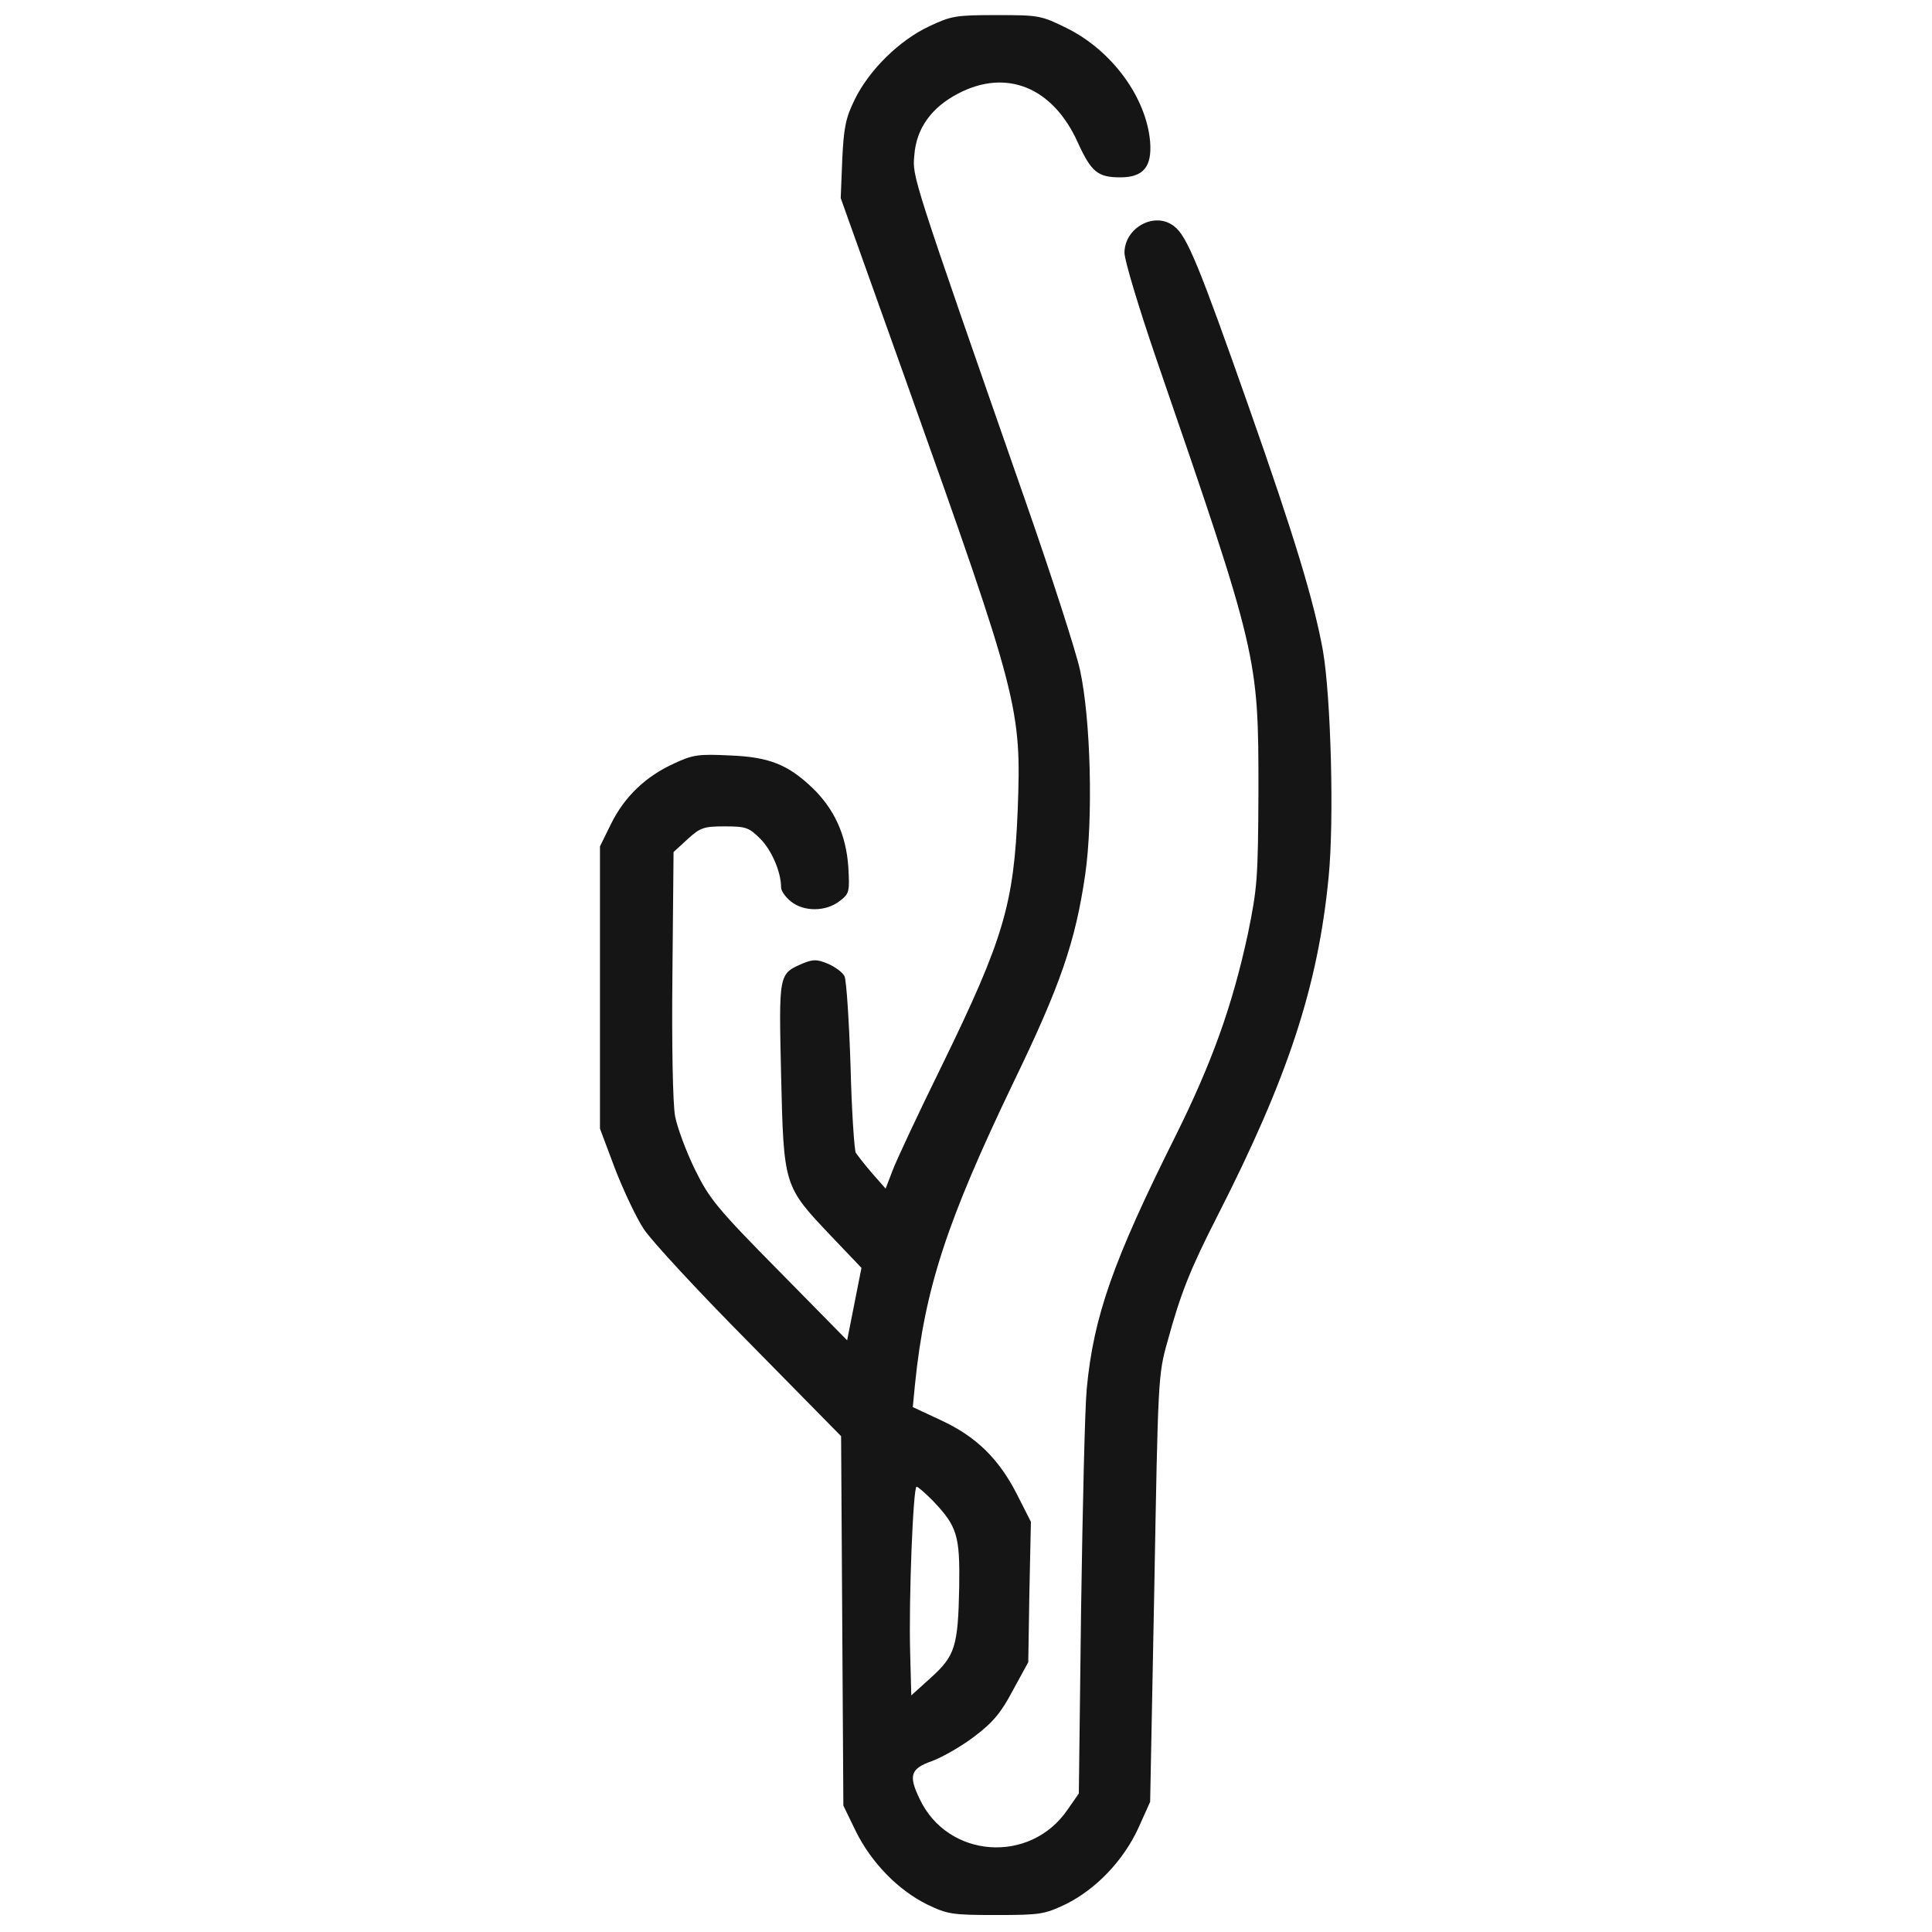 <svg fill="none" height="512" viewBox="0 0 512 512" width="512" xmlns="http://www.w3.org/2000/svg"><path d="m246.2 7c-7.9 3.7-15.9 11.6-19.7 19.4-2.4 4.9-2.9 7.4-3.3 16l-.4 10.1 17.5 49c29.8 83.6 30.4 86.2 29.4 113.2-1 24.8-3.7 34.1-20 67.5-6.3 12.8-12.2 25.4-13.2 28.1l-1.8 4.7-3.6-4.1c-2-2.3-3.9-4.8-4.3-5.4-.4-.7-1.1-11.1-1.4-23.1-.4-12.1-1.1-22.7-1.6-23.7s-2.5-2.5-4.4-3.3c-2.9-1.2-3.9-1.2-6.6-.1-6.5 2.8-6.4 2.6-5.8 29.7.7 29.3.7 29.3 13 42.3l8.3 8.7-1.9 9.6-1.9 9.6-18.1-18.4c-16.4-16.6-18.4-19.1-22.2-26.8-2.3-4.7-4.7-11.1-5.3-14.2-.6-3.4-.9-18.8-.7-37.8l.3-32.2 3.7-3.4c3.4-3.1 4.3-3.4 9.9-3.4s6.4.3 9.4 3.3 5.5 8.8 5.5 12.9c0 .9 1.2 2.6 2.6 3.7 3.5 2.8 9.3 2.7 12.9-.1 2.6-2 2.7-2.4 2.3-9.2-.6-8.4-3.7-15.2-9.5-20.8-6.5-6.2-11.5-8.2-21.9-8.6-8.2-.4-9.8-.2-14.7 2.1-7.5 3.4-13.1 8.7-16.7 15.9l-3 6.1v37.4 37.4l3.9 10.4c2.2 5.7 5.6 13 7.7 16.2s14.7 16.8 28.1 30.3l24.2 24.6.3 49 .3 48.9 3.3 6.8c4.1 8.3 11.2 15.6 18.9 19.4 5.4 2.6 6.6 2.8 18.3 2.8 11.8 0 12.8-.2 18.5-2.9 8-4 15.2-11.5 19.2-20.2l3.1-6.9 1.1-56.5c1-55.5 1-56.7 3.5-65.5 3.5-12.8 6-19.1 13.3-33.4 18.6-36.5 26.6-60.7 29.4-89.7 1.5-15 .6-47.7-1.5-59.9-2.4-13.3-7.6-30.4-19.6-64.5-13.2-37.5-16.4-45.4-19.8-48-5.1-4.1-13.2.3-13.2 7 0 2 3.9 14.9 8.6 28.6 26.8 77.8 26.9 78.4 26.9 113.9-.1 23.4-.3 25.8-2.8 38-4.1 19-9.5 34.1-19.2 53.6-16.5 33-21.7 47.8-23.5 66.9-.5 5.2-1.1 31.5-1.5 58.4l-.6 48.9-3 4.3c-9.9 14.5-31.8 12.9-39.2-2.9-3-6.2-2.4-8 3.3-10 2.7-1 7.8-3.9 11.2-6.5 4.9-3.7 7.1-6.3 10.2-12.2l4.1-7.5.3-18.6.4-18.6-3.7-7.3c-4.8-9.4-10.8-15.3-20.1-19.6l-7.5-3.5.6-6.2c2.6-25.3 8.4-43 26-79.7 12.5-25.8 16.5-37.4 19.1-55.3 2.1-14.6 1.5-41-1.4-54.2-1.1-5-7.5-24.8-14.2-44-30.6-87.7-30.2-86.6-29.7-92.3.5-7.1 4.5-12.7 11.6-16.4 12.8-6.7 25.1-1.7 31.7 12.9 3.6 7.9 5.3 9.3 11.3 9.3 6.1 0 8.4-2.8 7.9-9.4-1-11.7-10-24.1-22-30.1-6.9-3.4-7.4-3.5-18.7-3.5-10.8 0-12 .2-17.9 3zm1 390.7c6.5 6.8 7.2 9.3 7 22.8-.3 15.9-1.1 18.3-7.5 24.1l-5.2 4.7-.3-11.4c-.4-14 .8-43.9 1.7-43.9.4 0 2.3 1.7 4.3 3.7z" fill="#151515"/></svg>